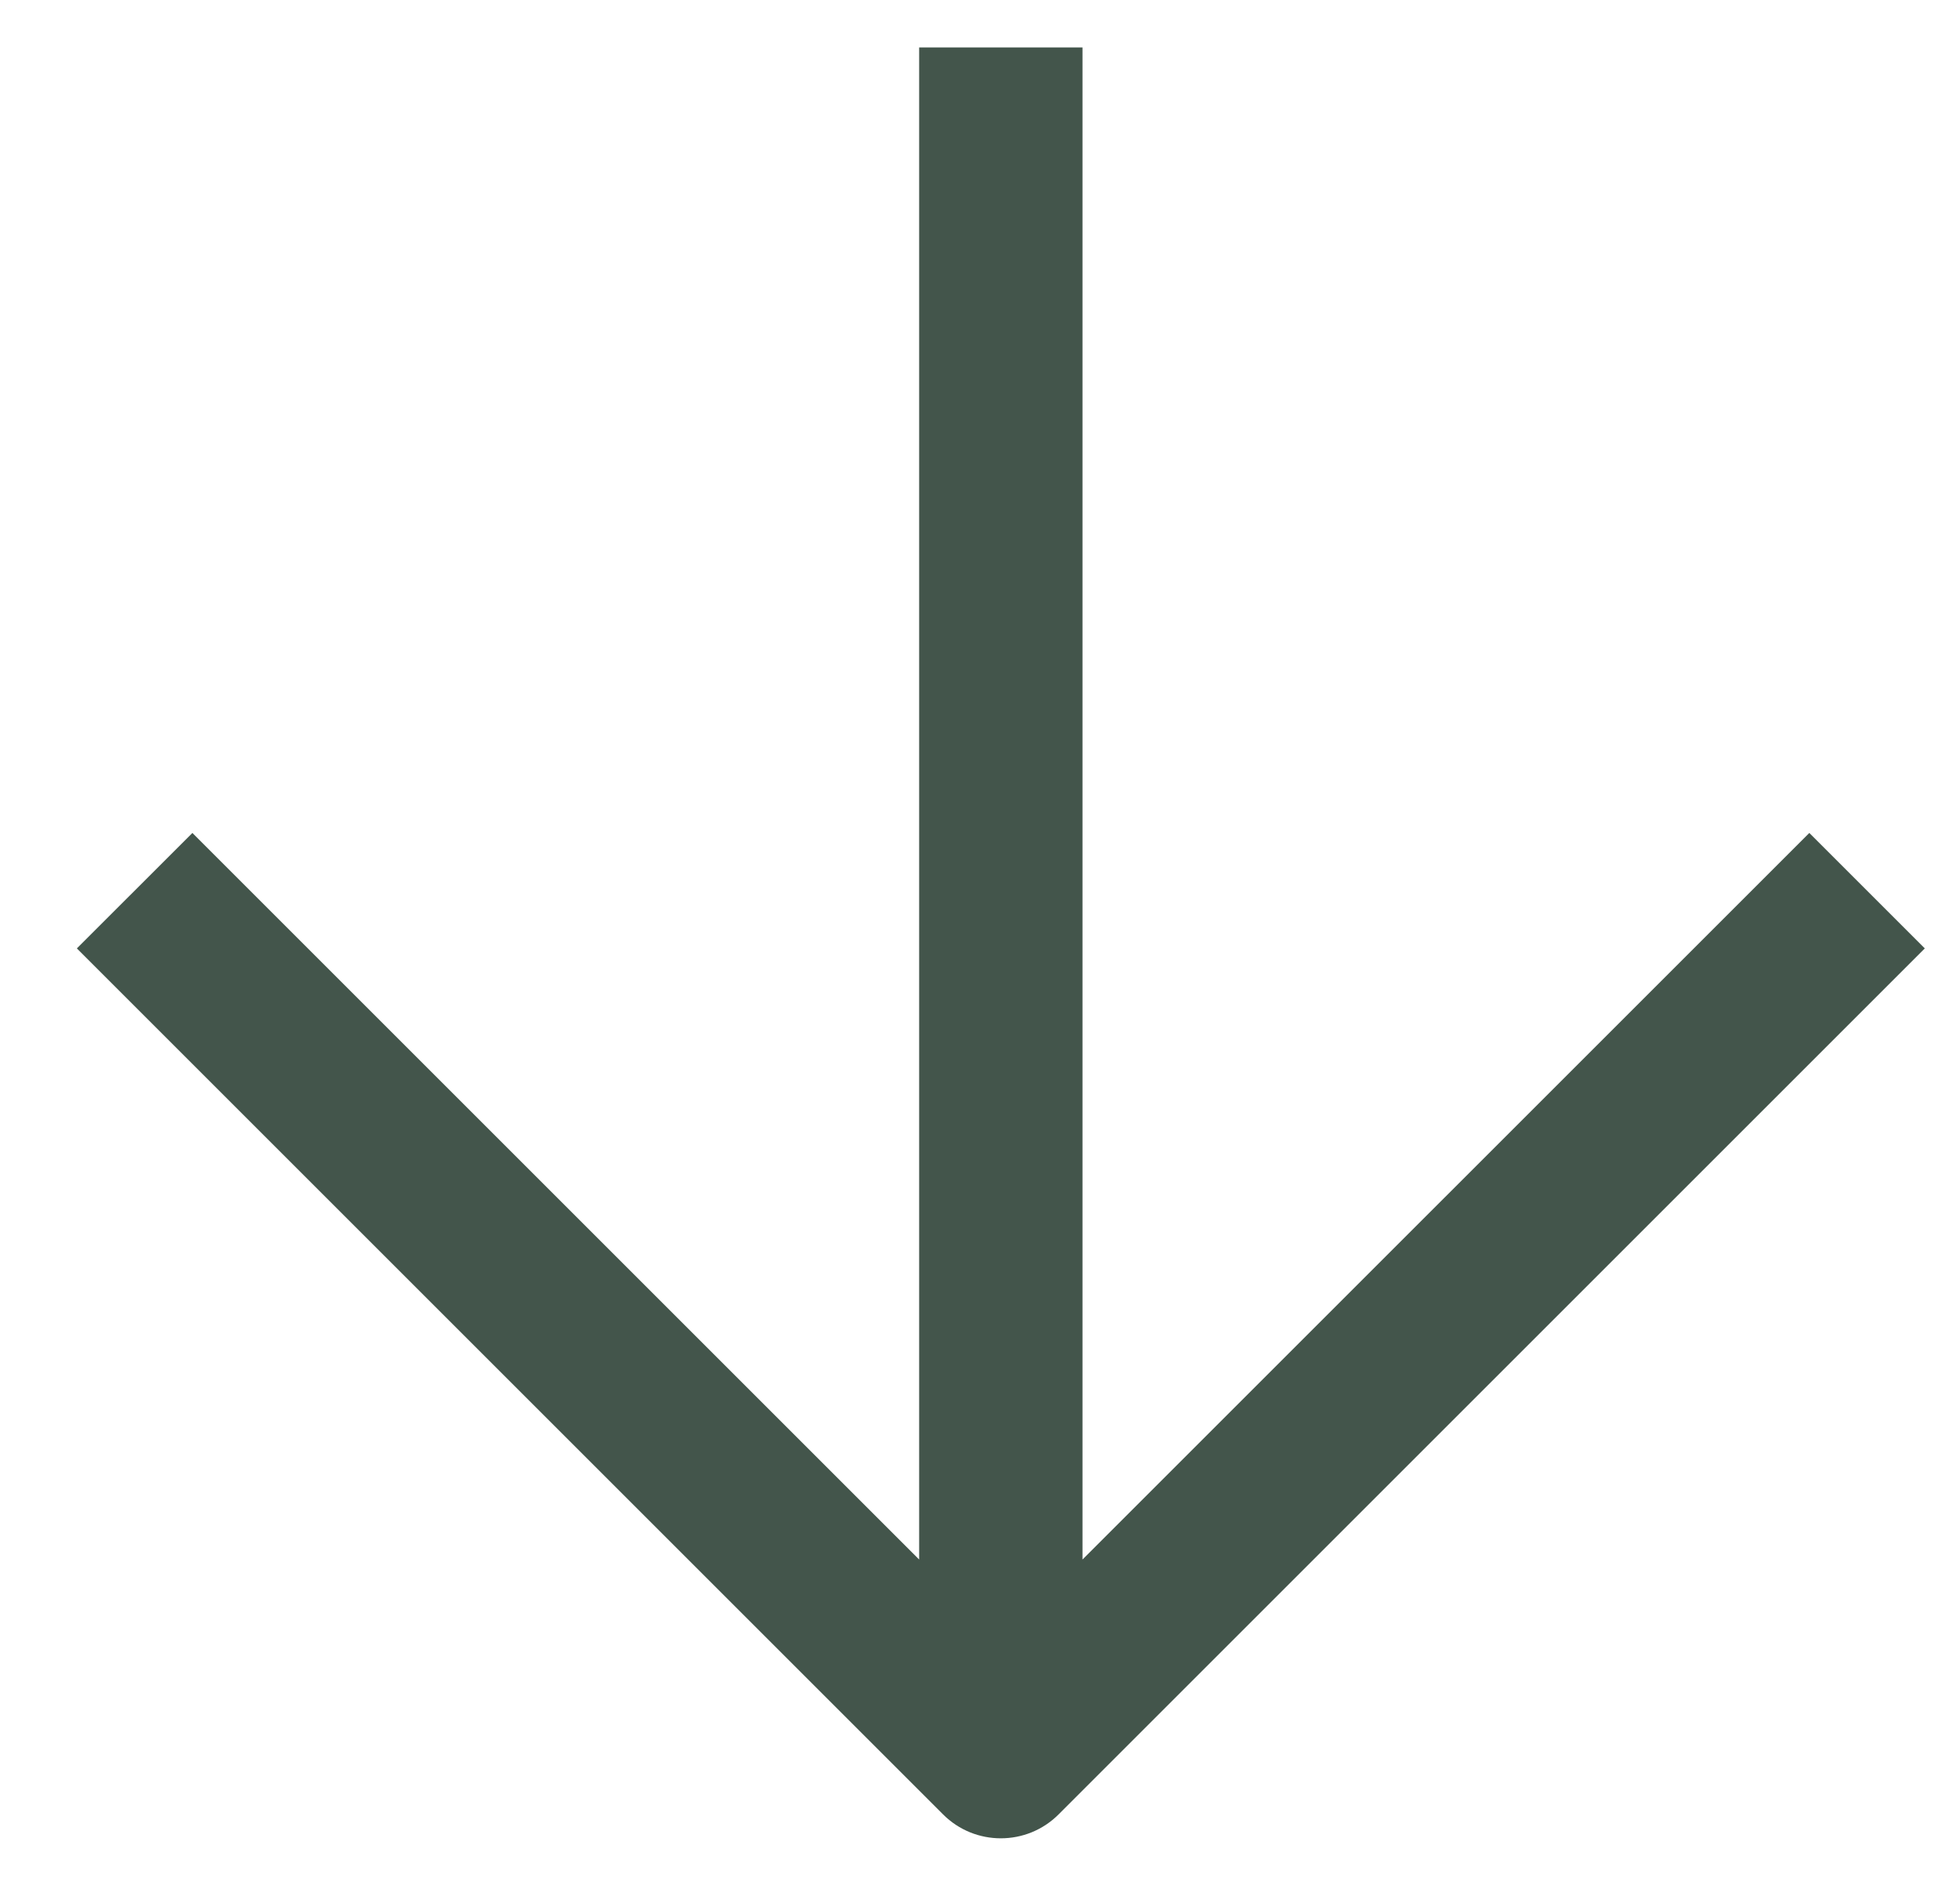 <svg width="24" height="23" viewBox="0 0 24 23" fill="none" xmlns="http://www.w3.org/2000/svg">
<path fill-rule="evenodd" clip-rule="evenodd" d="M13.255 19.101L22.155 10.202L23.569 11.616L12.962 22.223C12.572 22.613 11.938 22.613 11.548 22.223L0.941 11.616L2.356 10.202L11.255 19.101V0.581L13.255 0.581V19.101Z" fill="#43554B"/>
</svg>
